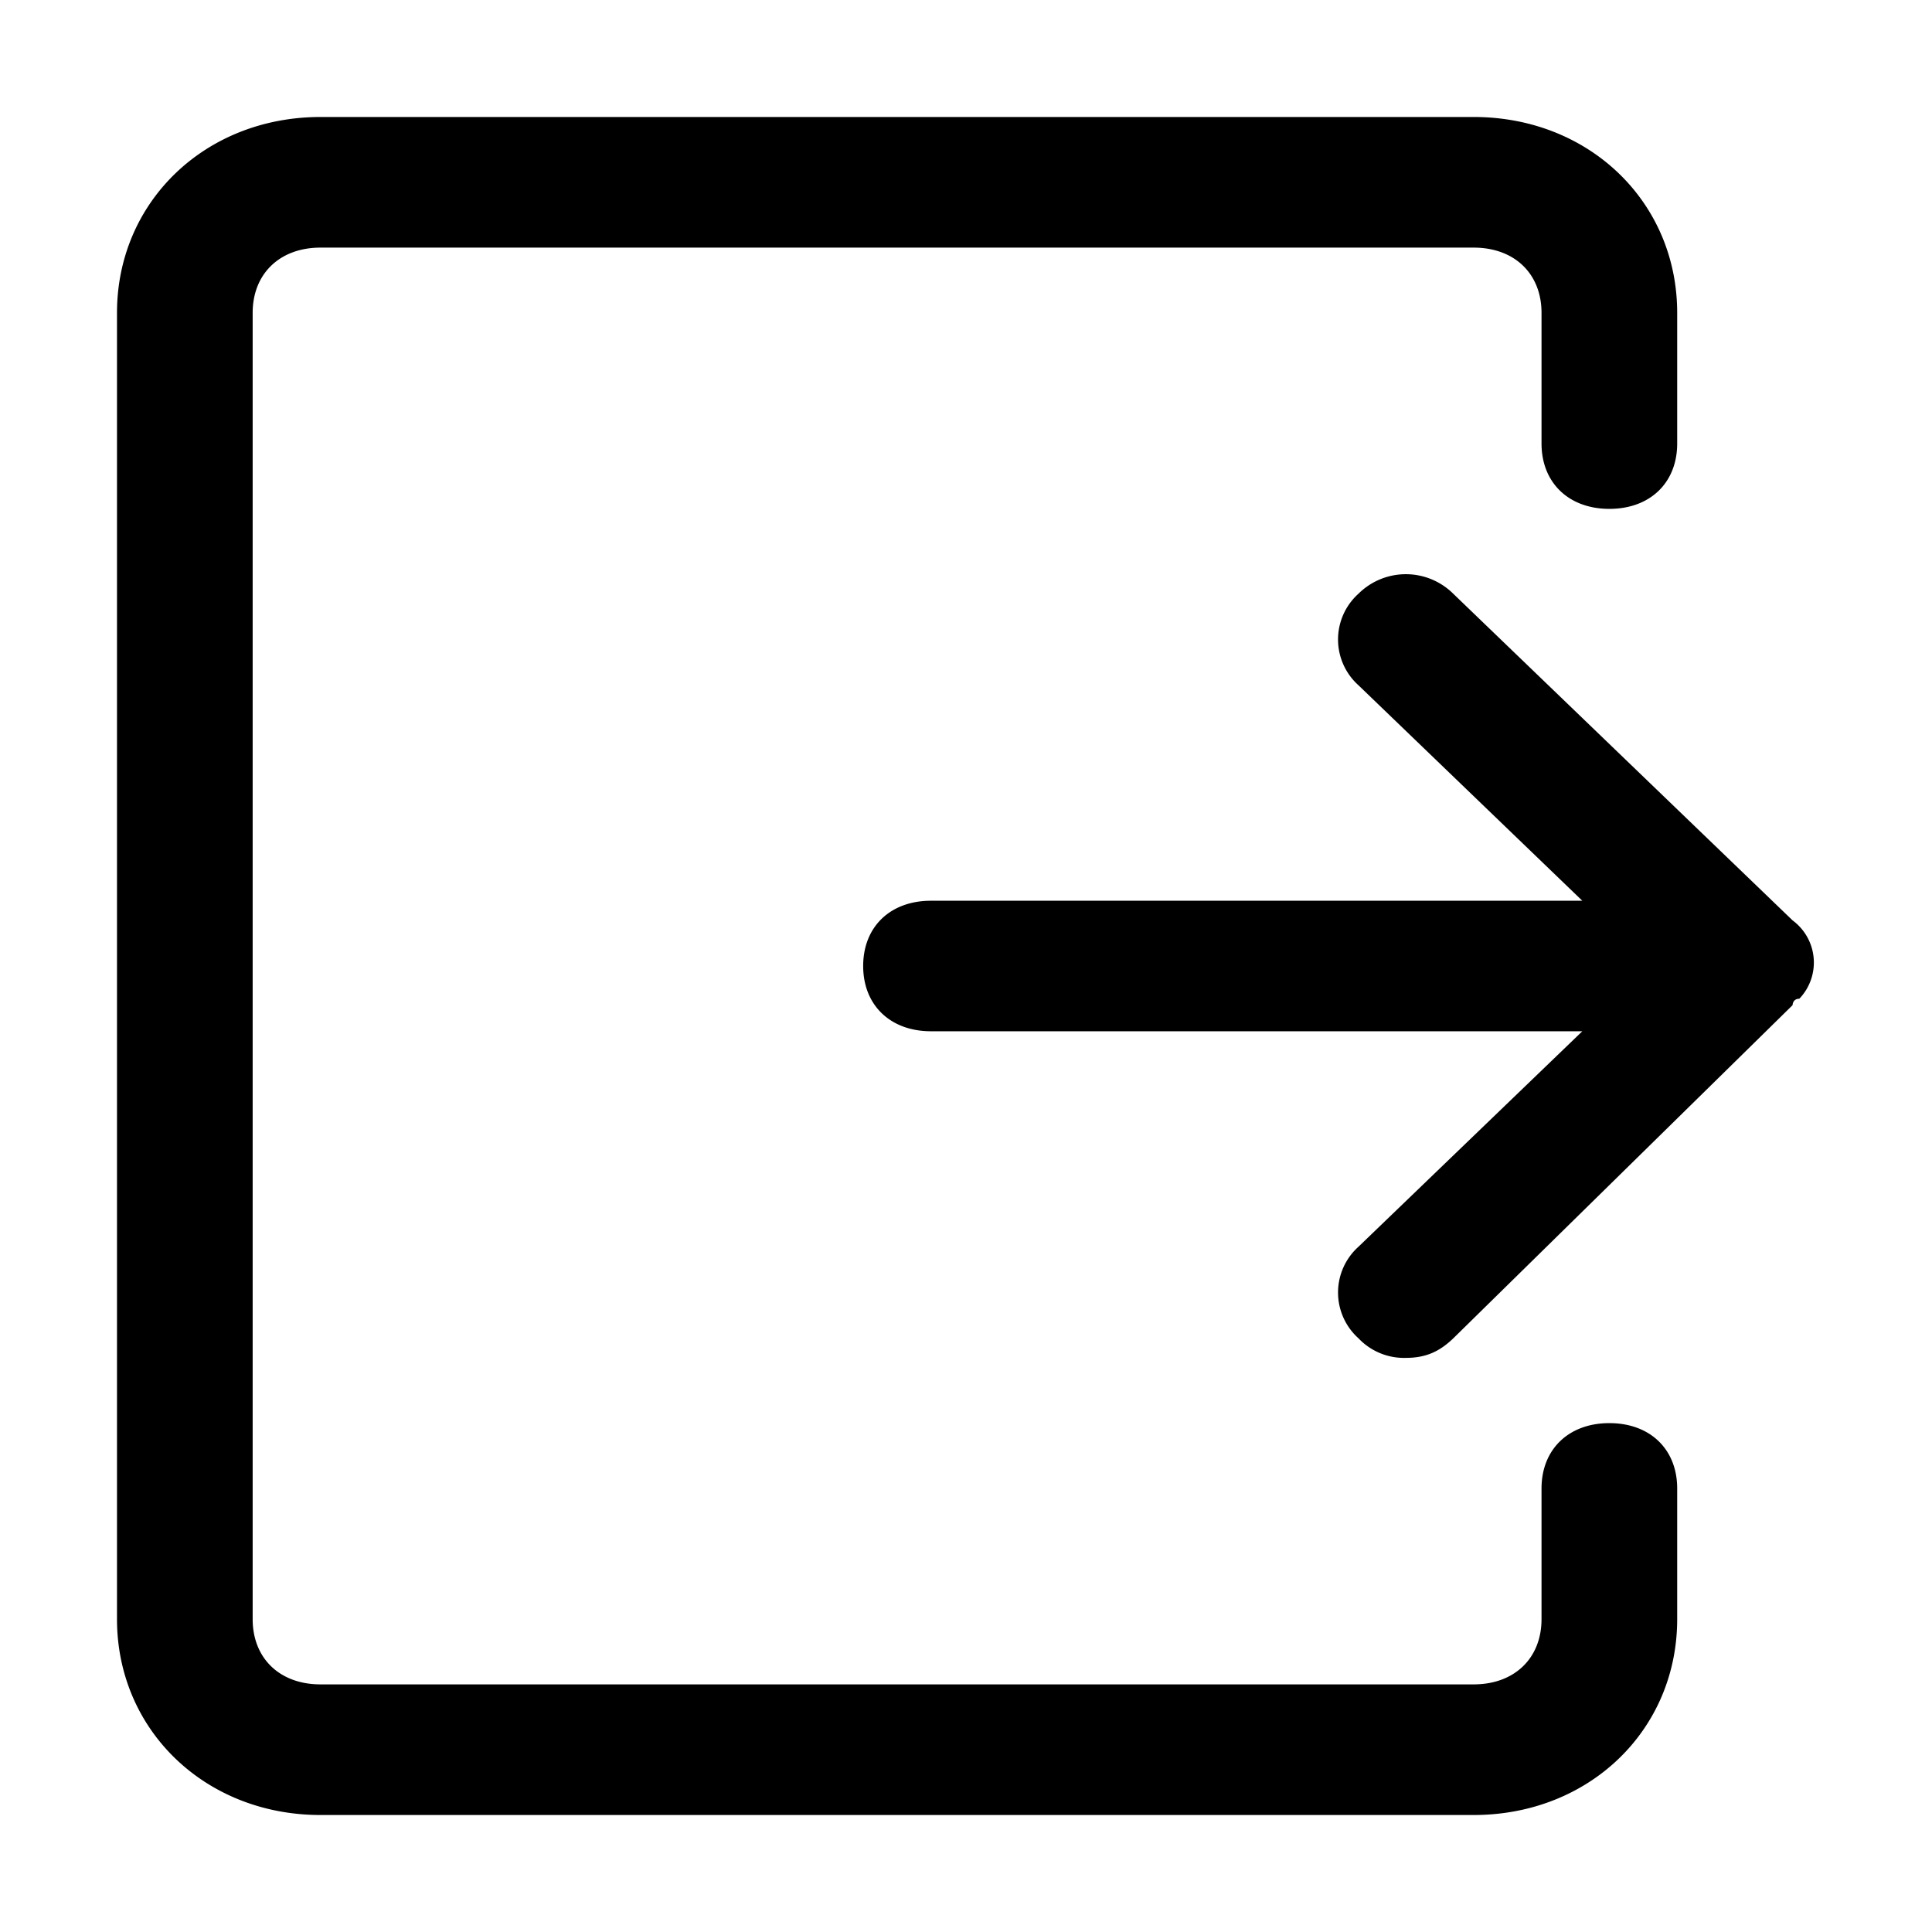 <svg width="18" height="18" viewBox="0 0 18 18" xmlns="http://www.w3.org/2000/svg"><path d="M16.7 8.574l-3.16-3.042a.627.627 0 0 0-.884 0 .573.573 0 0 0 0 .852l2.086 2.008H8.674c-.38 0-.632.243-.632.608s.253.608.632.608h6.068l-2.086 2.008a.573.573 0 0 0 0 .852.584.584 0 0 0 .442.183c.19 0 .316-.061.443-.183l3.16-3.103s0-.06.063-.06a.488.488 0 0 0-.063-.73zm-1.706 4.685c-.379 0-.632.244-.632.609v1.217c0 .365-.253.608-.632.608H2.986c-.38 0-.632-.243-.632-.608V2.915c0-.365.253-.608.632-.608H13.73c.38 0 .632.243.632.608v1.217c0 .365.253.609.632.609.38 0 .632-.244.632-.609V2.915c0-1.034-.821-1.825-1.896-1.825H2.986c-1.074 0-1.896.79-1.896 1.825v12.17c0 1.034.822 1.825 1.896 1.825H13.73c1.075 0 1.896-.79 1.896-1.825v-1.217c0-.365-.252-.609-.632-.609z" fill="currentColor" fill-rule="nonzero"/></svg>